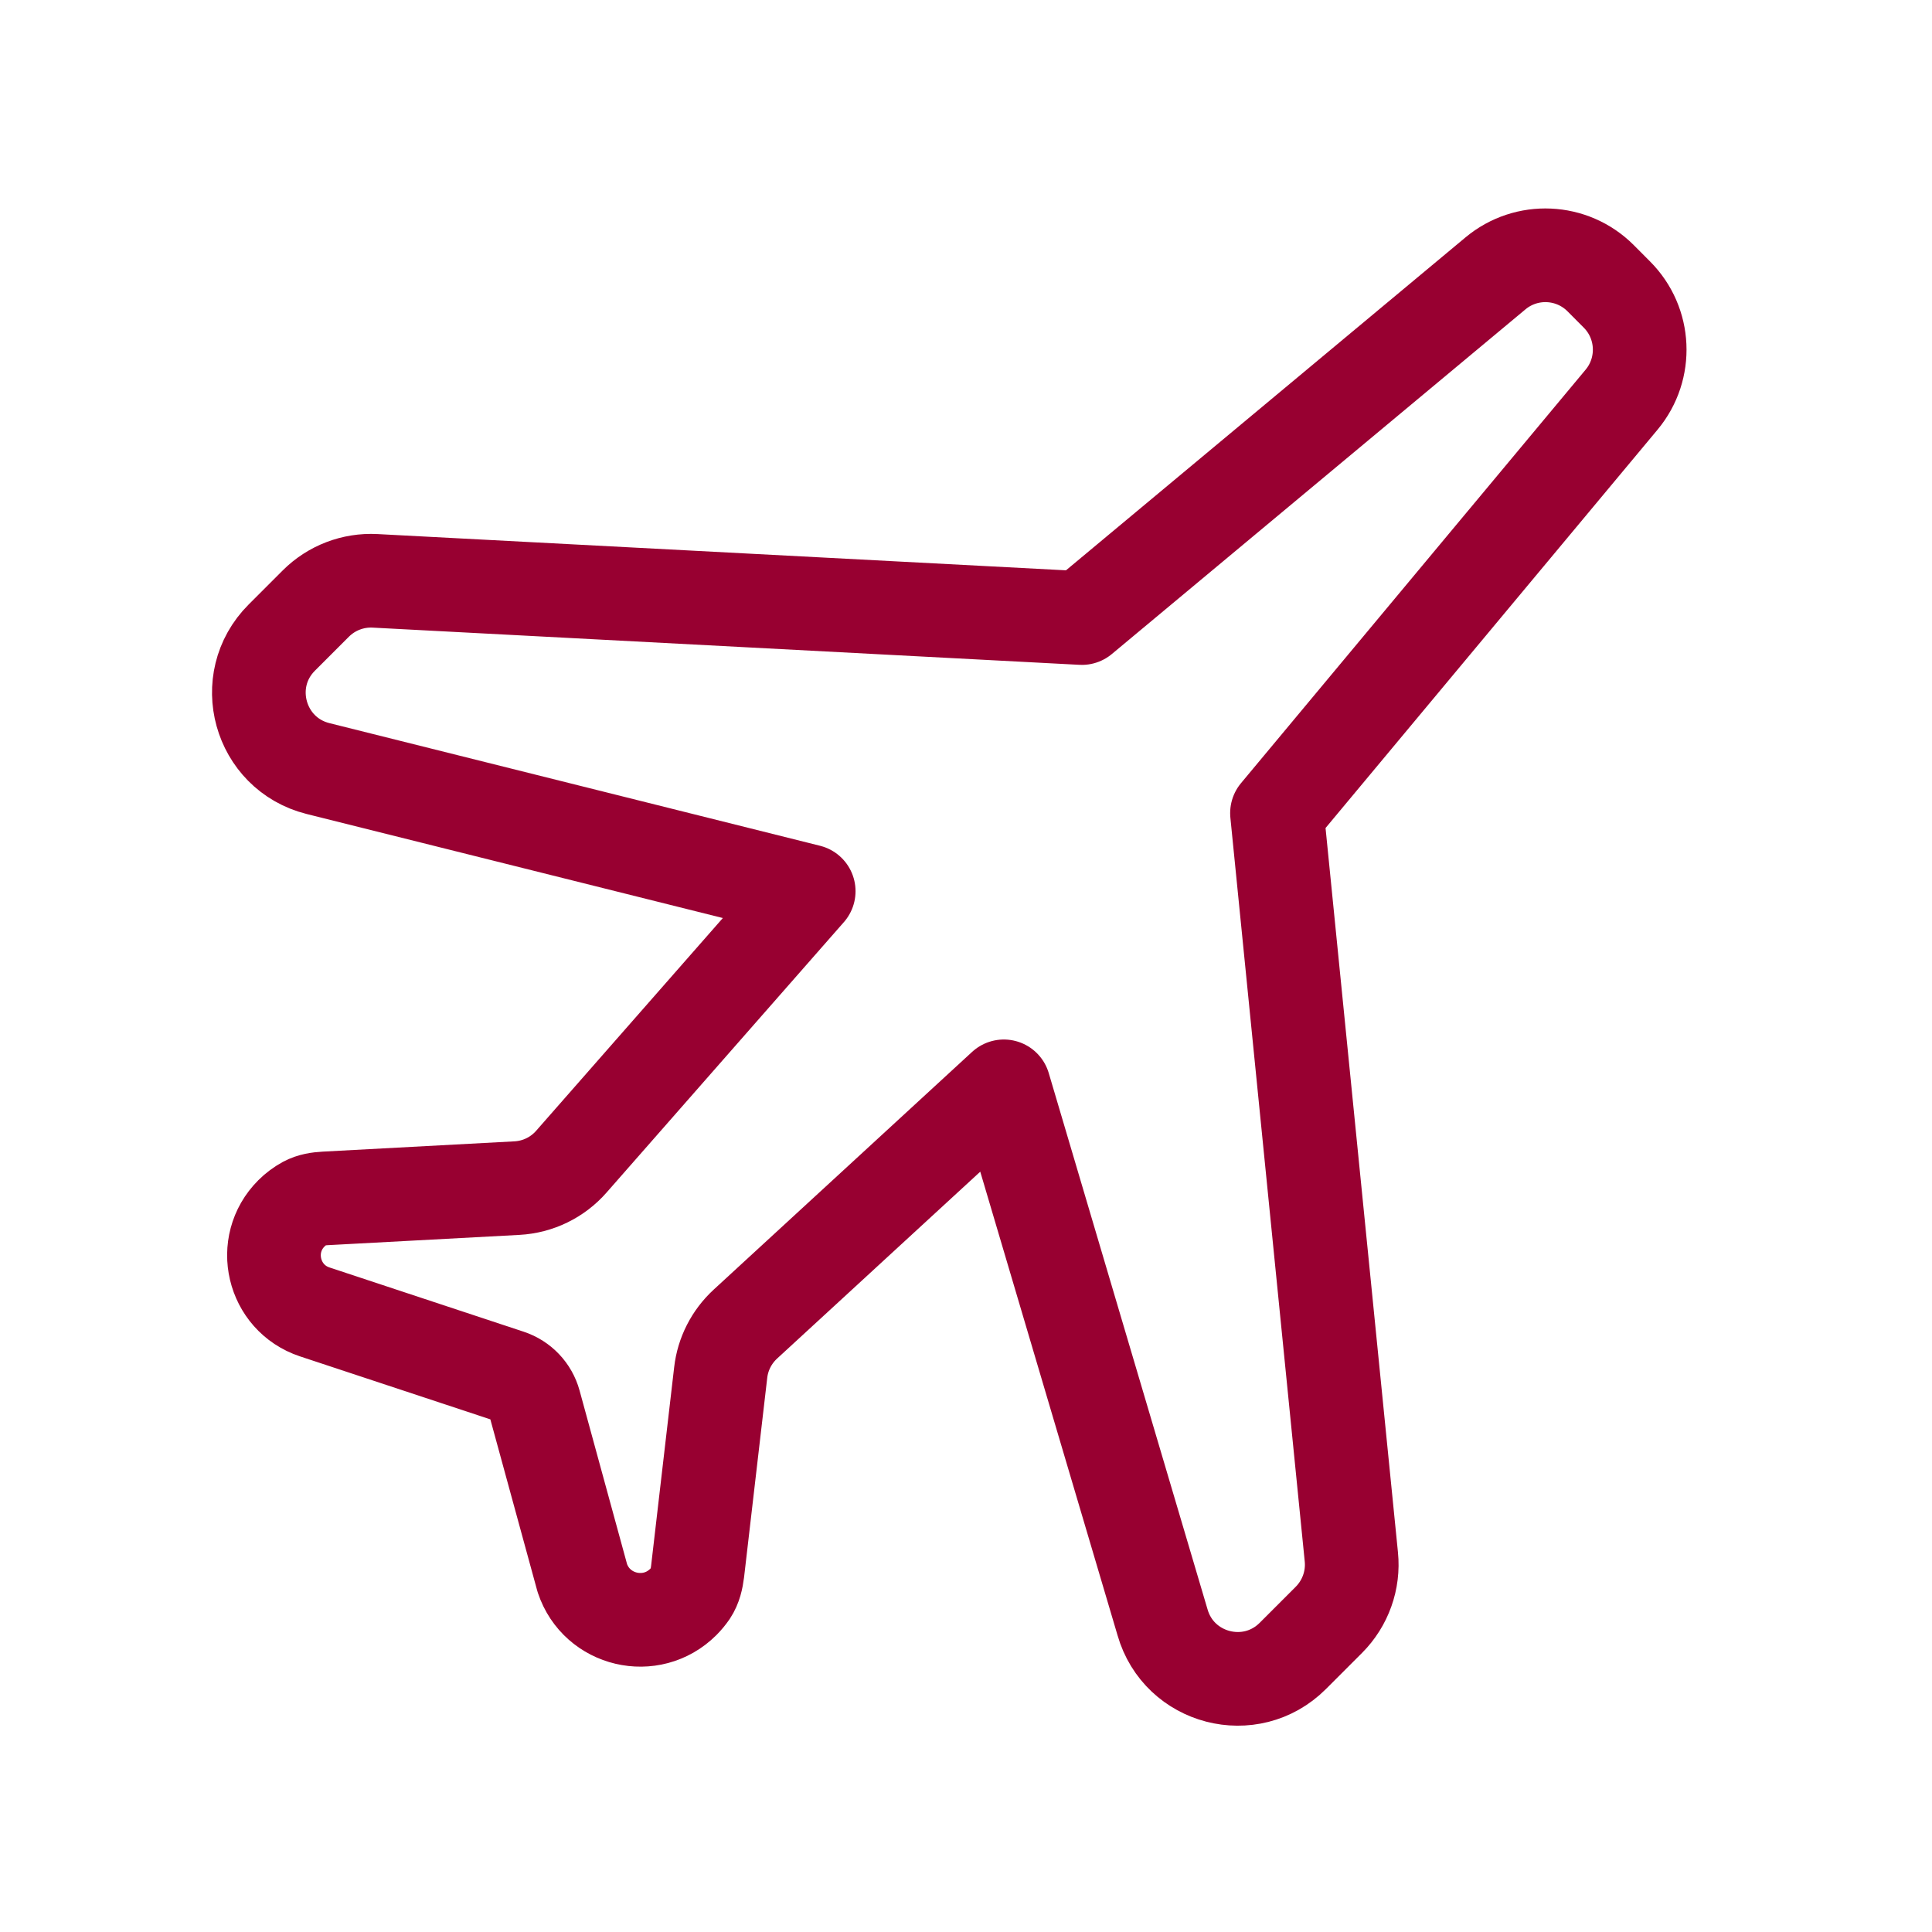 <svg viewBox="0 0 31 31" fill="none" xmlns="http://www.w3.org/2000/svg">
<path d="M20.743 26.571L21.323 25.991C21.588 25.725 21.721 25.354 21.683 24.98L20.49 13.047L26.02 6.412C26.434 5.914 26.401 5.183 25.943 4.725L25.682 4.463C25.224 4.005 24.492 3.972 23.995 4.387L17.359 9.917L6.019 9.32C5.664 9.301 5.318 9.434 5.067 9.685L4.521 10.231C3.833 10.919 4.158 12.095 5.103 12.332L12.976 14.3L9.168 18.639C8.946 18.893 8.631 19.046 8.294 19.064L5.218 19.229C5.106 19.235 4.993 19.252 4.895 19.305C4.815 19.349 4.741 19.404 4.676 19.469C4.174 19.971 4.376 20.826 5.049 21.05L8.168 22.082C8.367 22.148 8.52 22.309 8.575 22.511L9.344 25.322C9.574 26.012 10.45 26.218 10.964 25.704C11.009 25.659 11.049 25.61 11.085 25.558C11.152 25.457 11.178 25.337 11.193 25.217L11.564 22.023C11.598 21.725 11.739 21.45 11.96 21.246L16.107 17.431L18.653 26.029C18.915 26.947 20.067 27.246 20.743 26.571Z" stroke="#980031" stroke-width="1.503" stroke-linecap="round" stroke-linejoin="round"/>
</svg>
